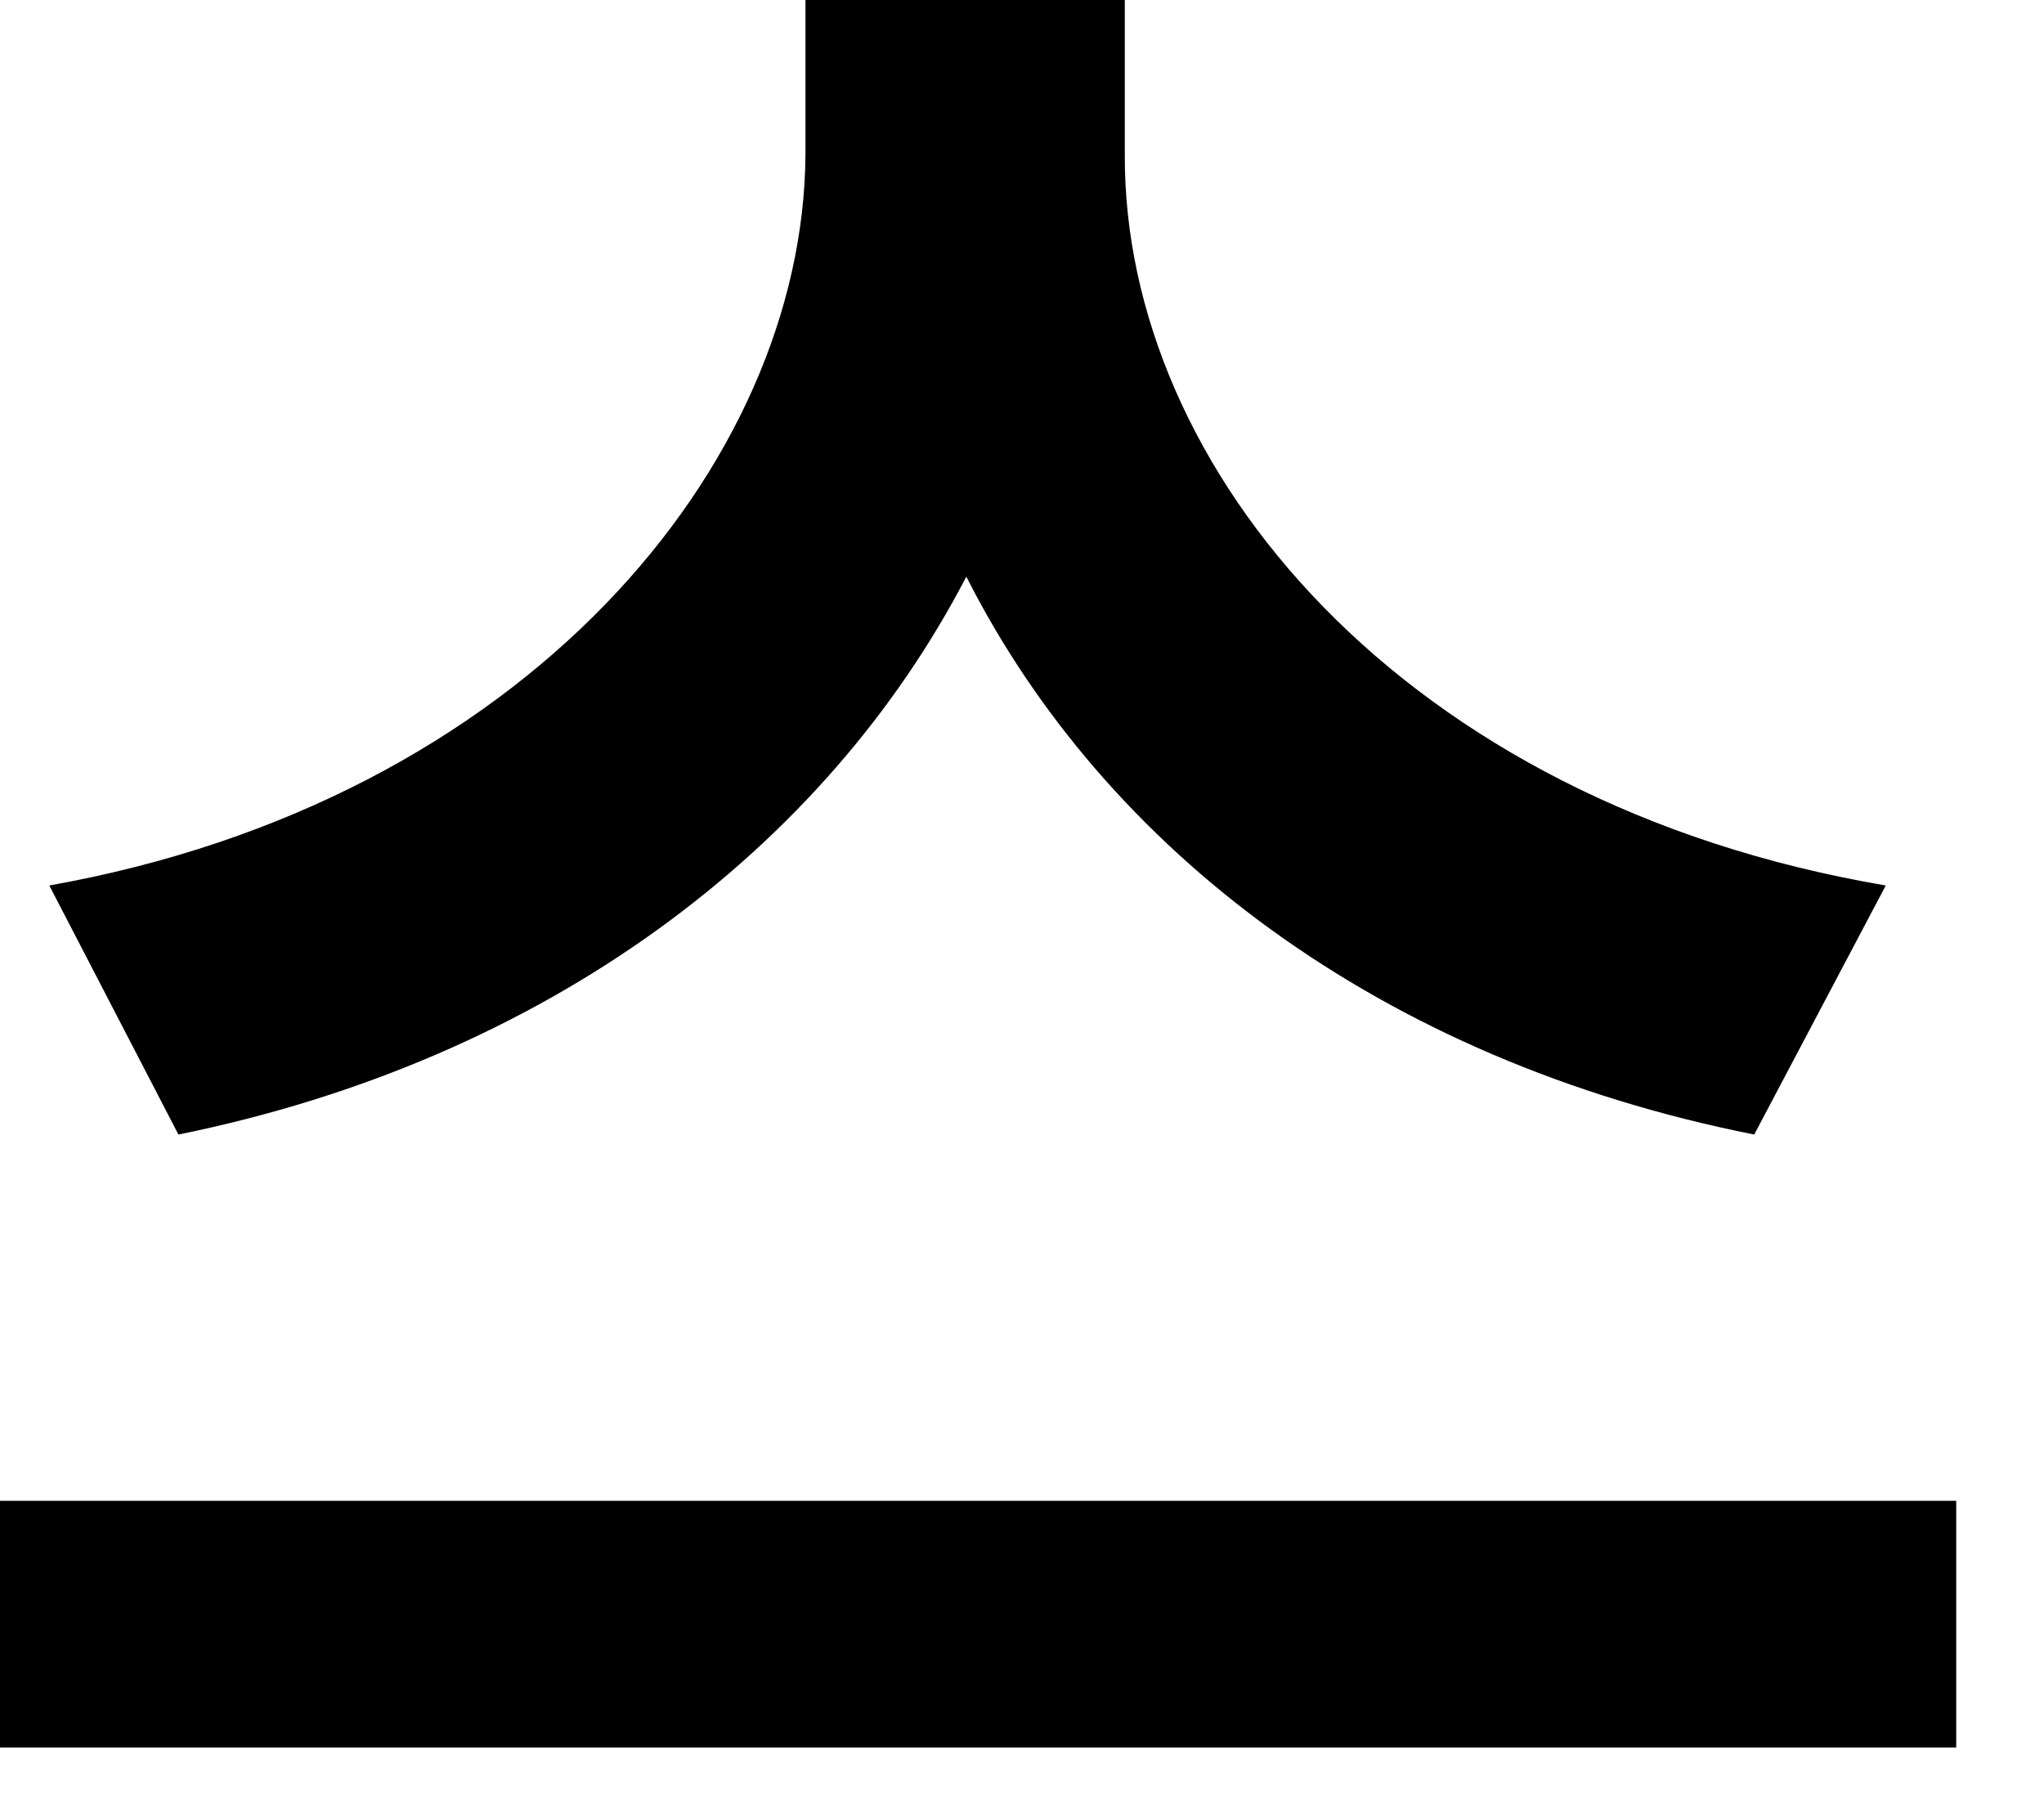 <?xml version="1.0" encoding="utf-8"?>
<svg xmlns="http://www.w3.org/2000/svg" fill="none" height="100%" overflow="visible" preserveAspectRatio="none" style="display: block;" viewBox="0 0 17 15" width="100%">
<path d="M9.355 1.289C9.346 3.896 11.66 6.68 15.684 7.363L14.59 9.434C11.484 8.818 9.189 7.07 8.037 4.795C6.865 7.051 4.561 8.809 1.484 9.434L0.41 7.363C4.365 6.66 6.68 3.867 6.699 1.289V0H9.355V1.289ZM0 14.531V12.48H16.27V14.531H0Z" fill="black" id="Vector"/>
</svg>